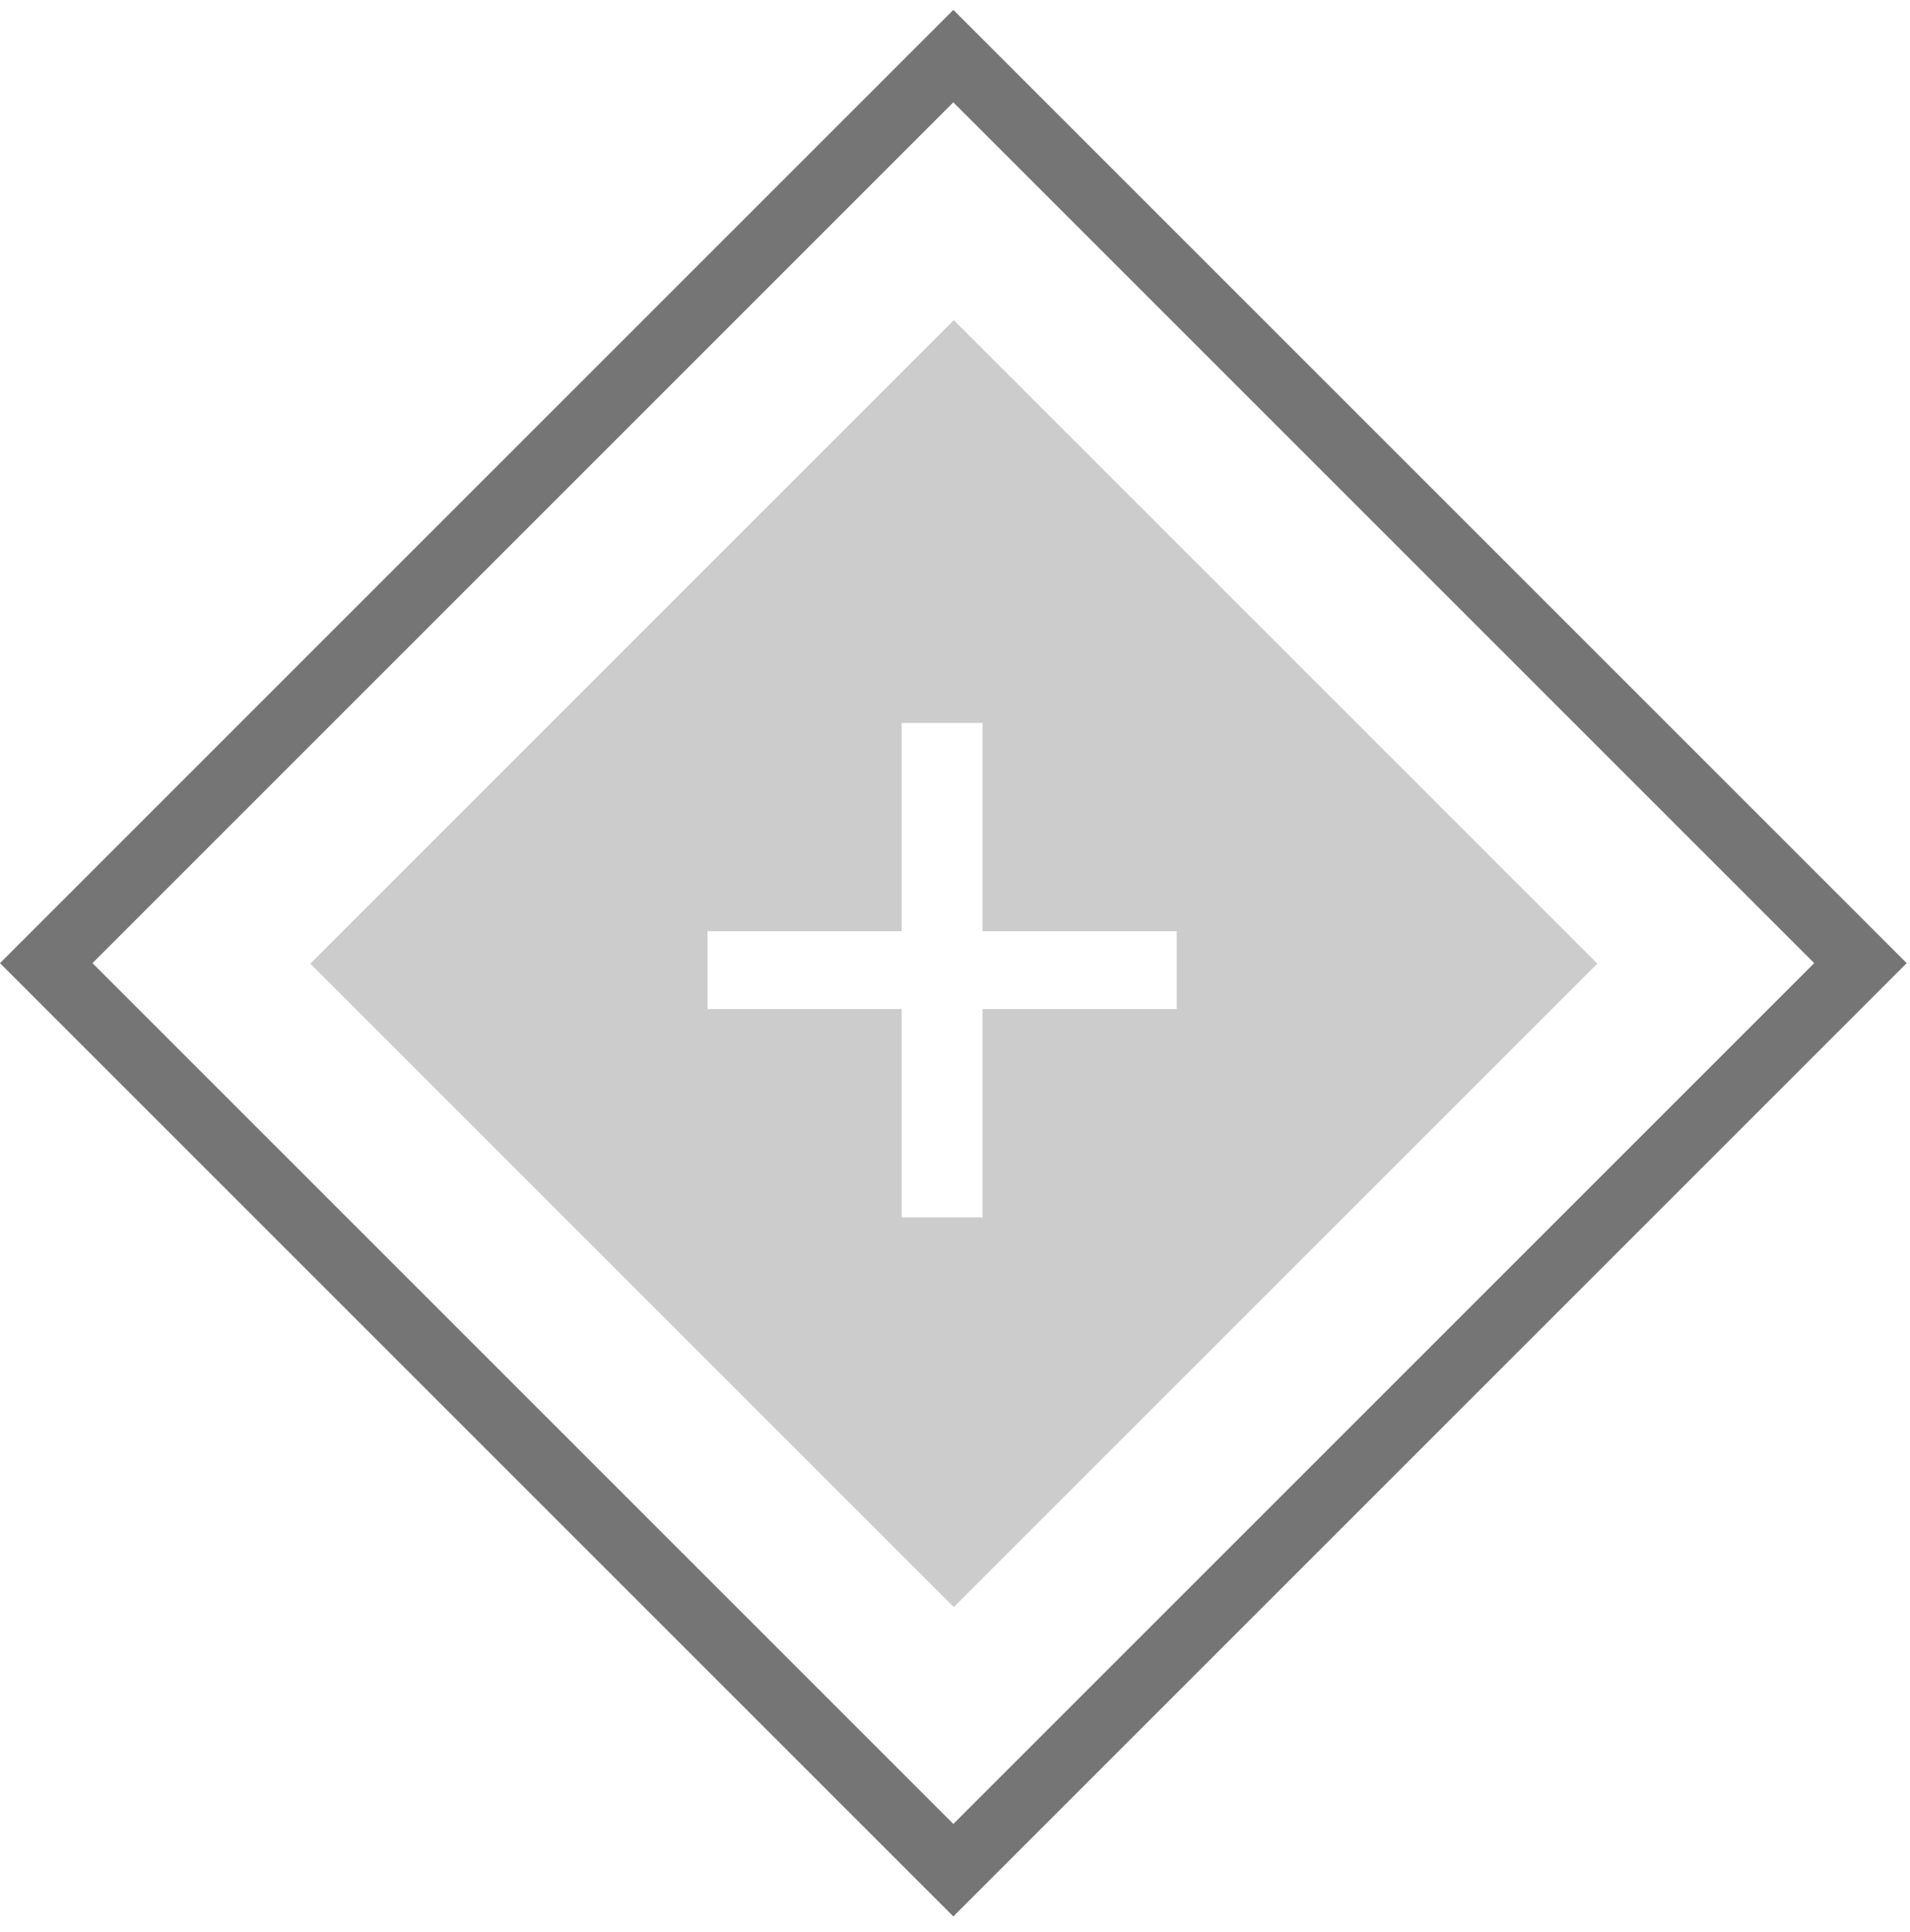 <svg class="icon" width="85px" height="86px" viewBox="0 0 85 86" version="1.1" xmlns="http://www.w3.org/2000/svg" xmlns:xlink="http://www.w3.org/1999/xlink">
    <g stroke="none" stroke-width="1" fill="none" fill-rule="evenodd">
        <g transform="translate(-472, -909)">
            <g transform="translate(472, 909)">
                <rect stroke="#757575" stroke-width="2.91" transform="translate(42.426, 42.866) rotate(-45) translate(-42.426, -42.866) " x="13.881" y="14.321" width="57.09" height="57.09"></rect>
                <path d="M13.811,42.888 L42.448,14.25 L71.086,42.888 L42.448,71.526 L13.811,42.888 Z M40.127,44.91 L40.127,54.18 L43.727,54.18 L43.727,44.91 L52.367,44.91 L52.367,41.445 L43.727,41.445 L43.727,32.175 L40.127,32.175 L40.127,41.445 L31.487,41.445 L31.487,44.91 L40.127,44.91 Z" fill="#CCCCCC" fill-rule="evenodd"></path>
            </g>
        </g>
    </g>
</svg>
